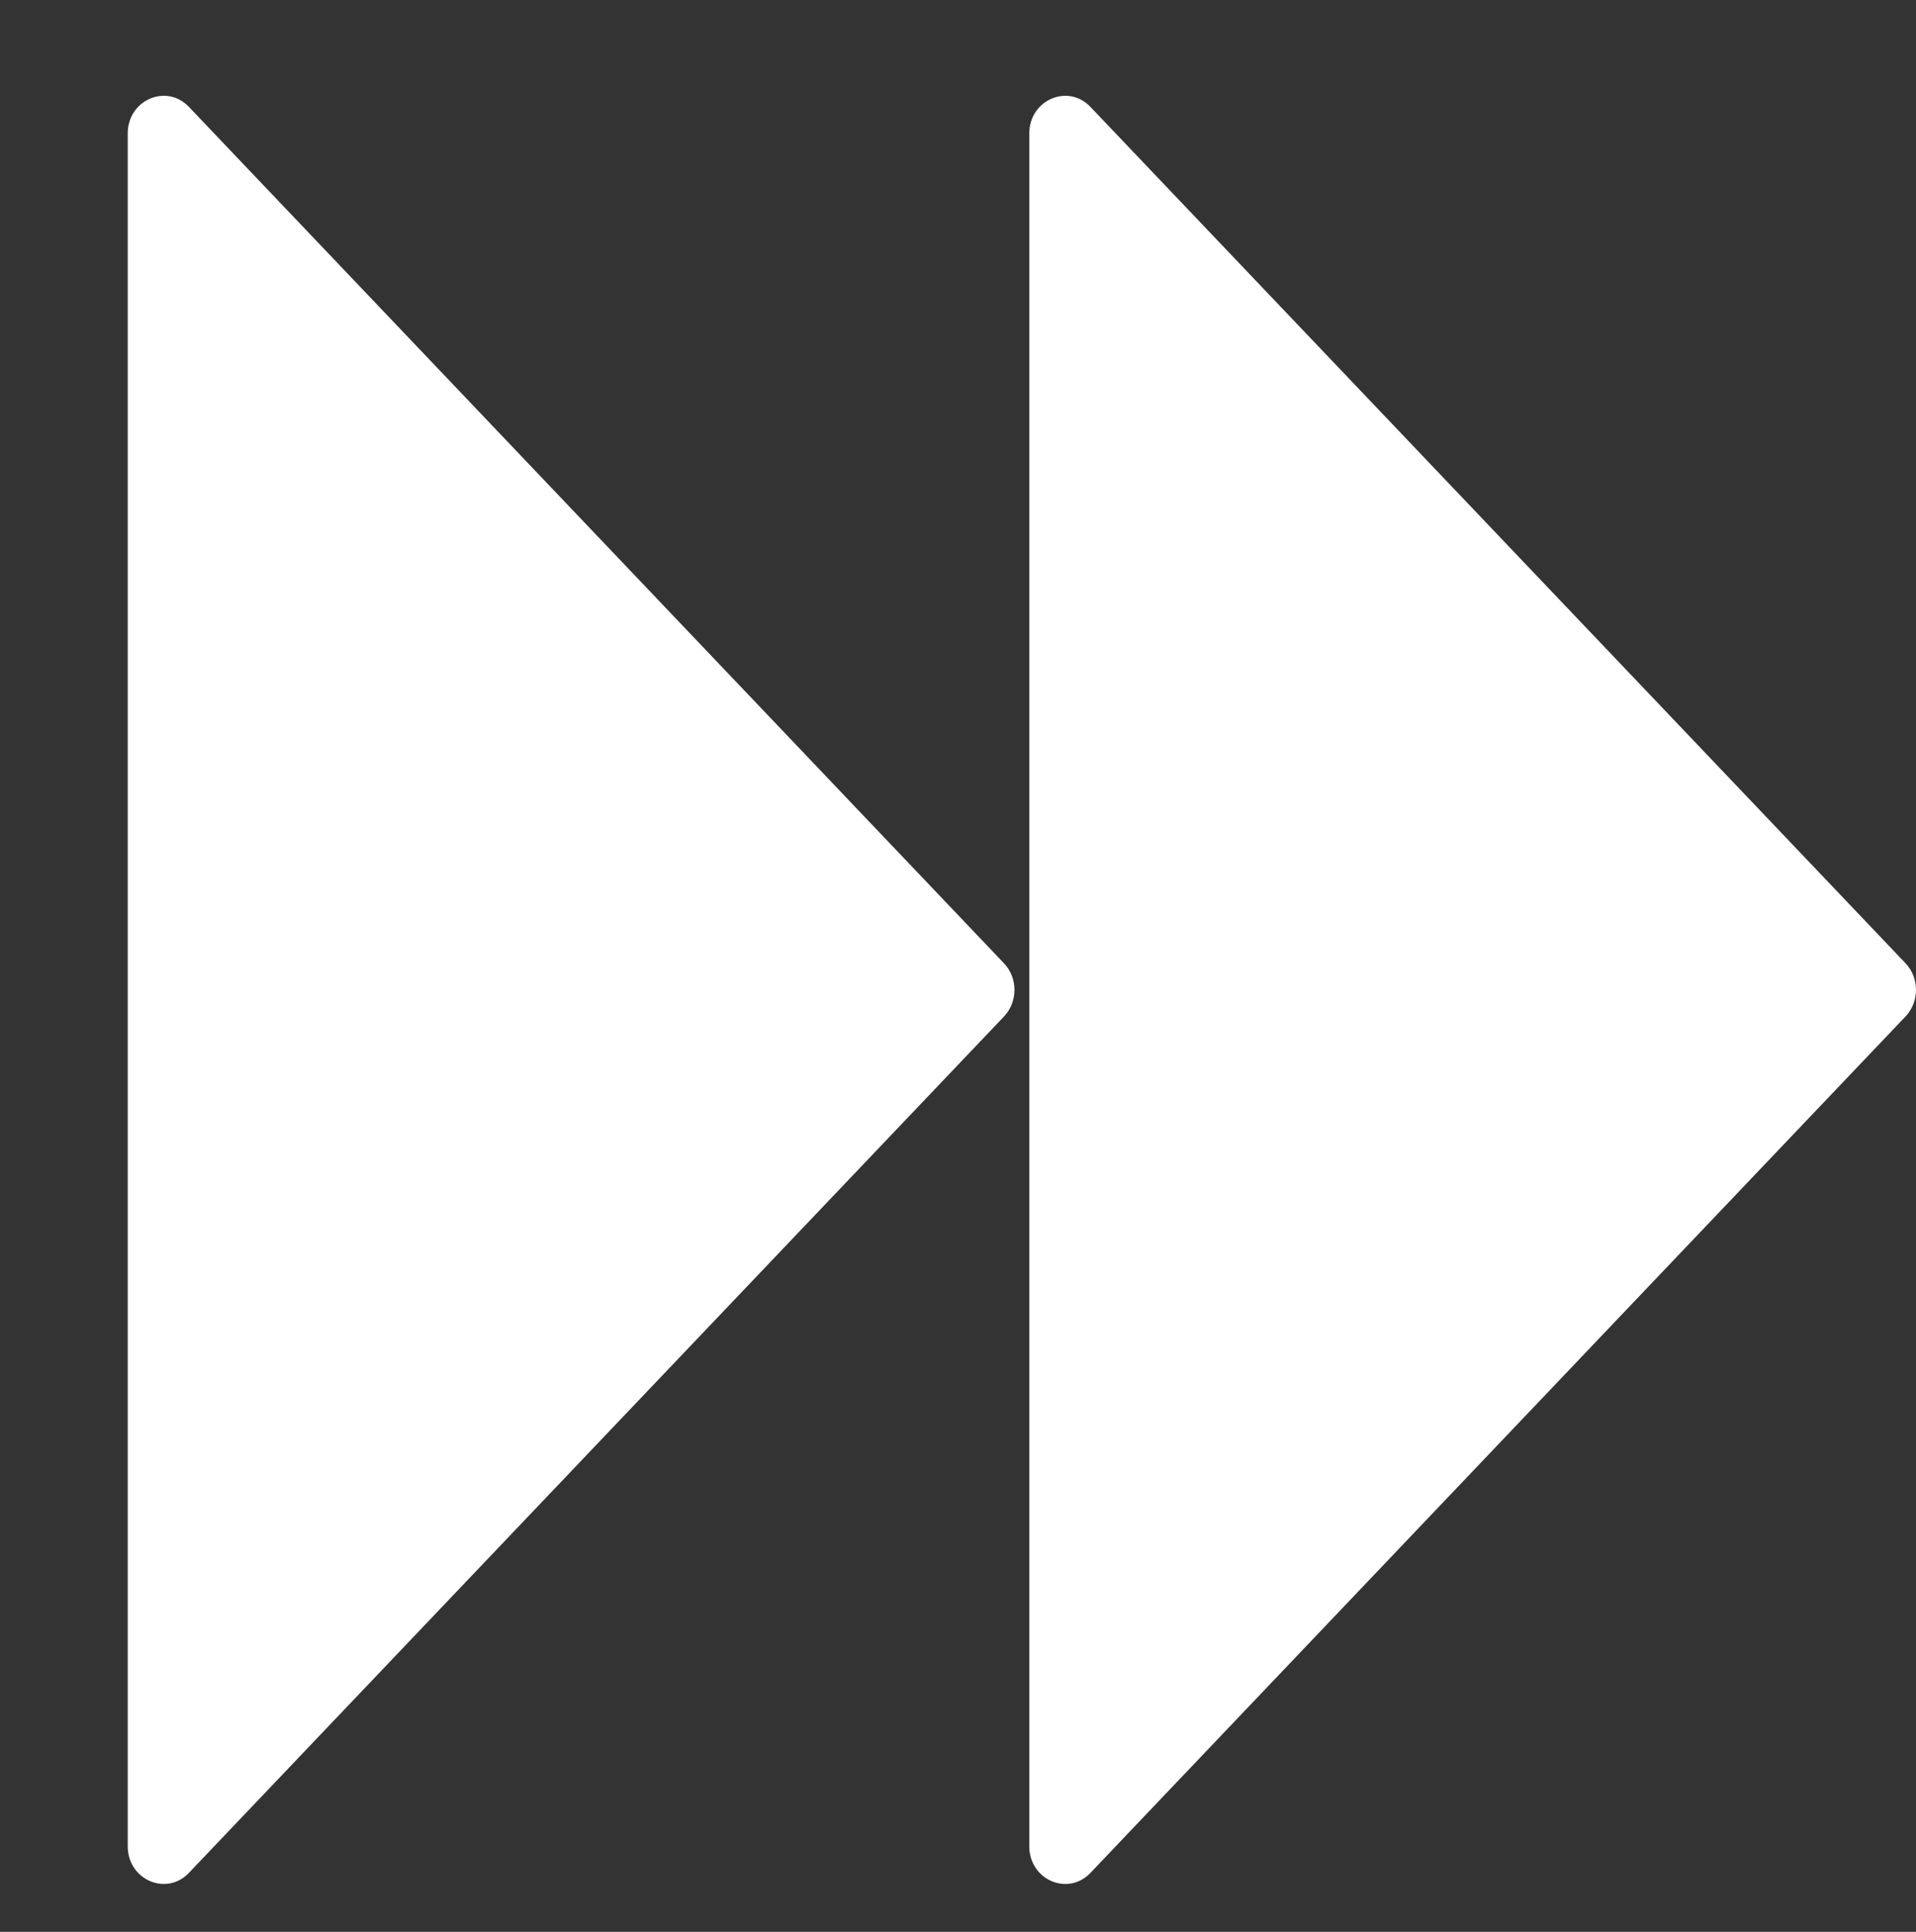 <?xml version="1.0" encoding="utf-8"?>
<svg xmlns="http://www.w3.org/2000/svg" fill="none" height="121" viewBox="0 0 120 121" width="120">
<rect x="0" y="0" width="120" height="121" fill="#333333" stroke="none"/>
<path d="M119.343 63.666C120.219 62.745 120.219 61.252 119.343 60.331L68.294 6.696C66.88 5.211 64.464 6.263 64.464 8.364L64.464 115.638C64.464 117.738 66.881 118.79 68.294 117.305L119.343 63.666Z" fill="white"/>
<path d="M62.879 63.669C63.755 62.748 63.755 61.255 62.879 60.334L11.831 6.695C10.417 5.21 8 6.262 8 8.362L8 115.636C8 117.737 10.417 118.789 11.831 117.304L62.879 63.669Z" fill="white"/>
</svg>